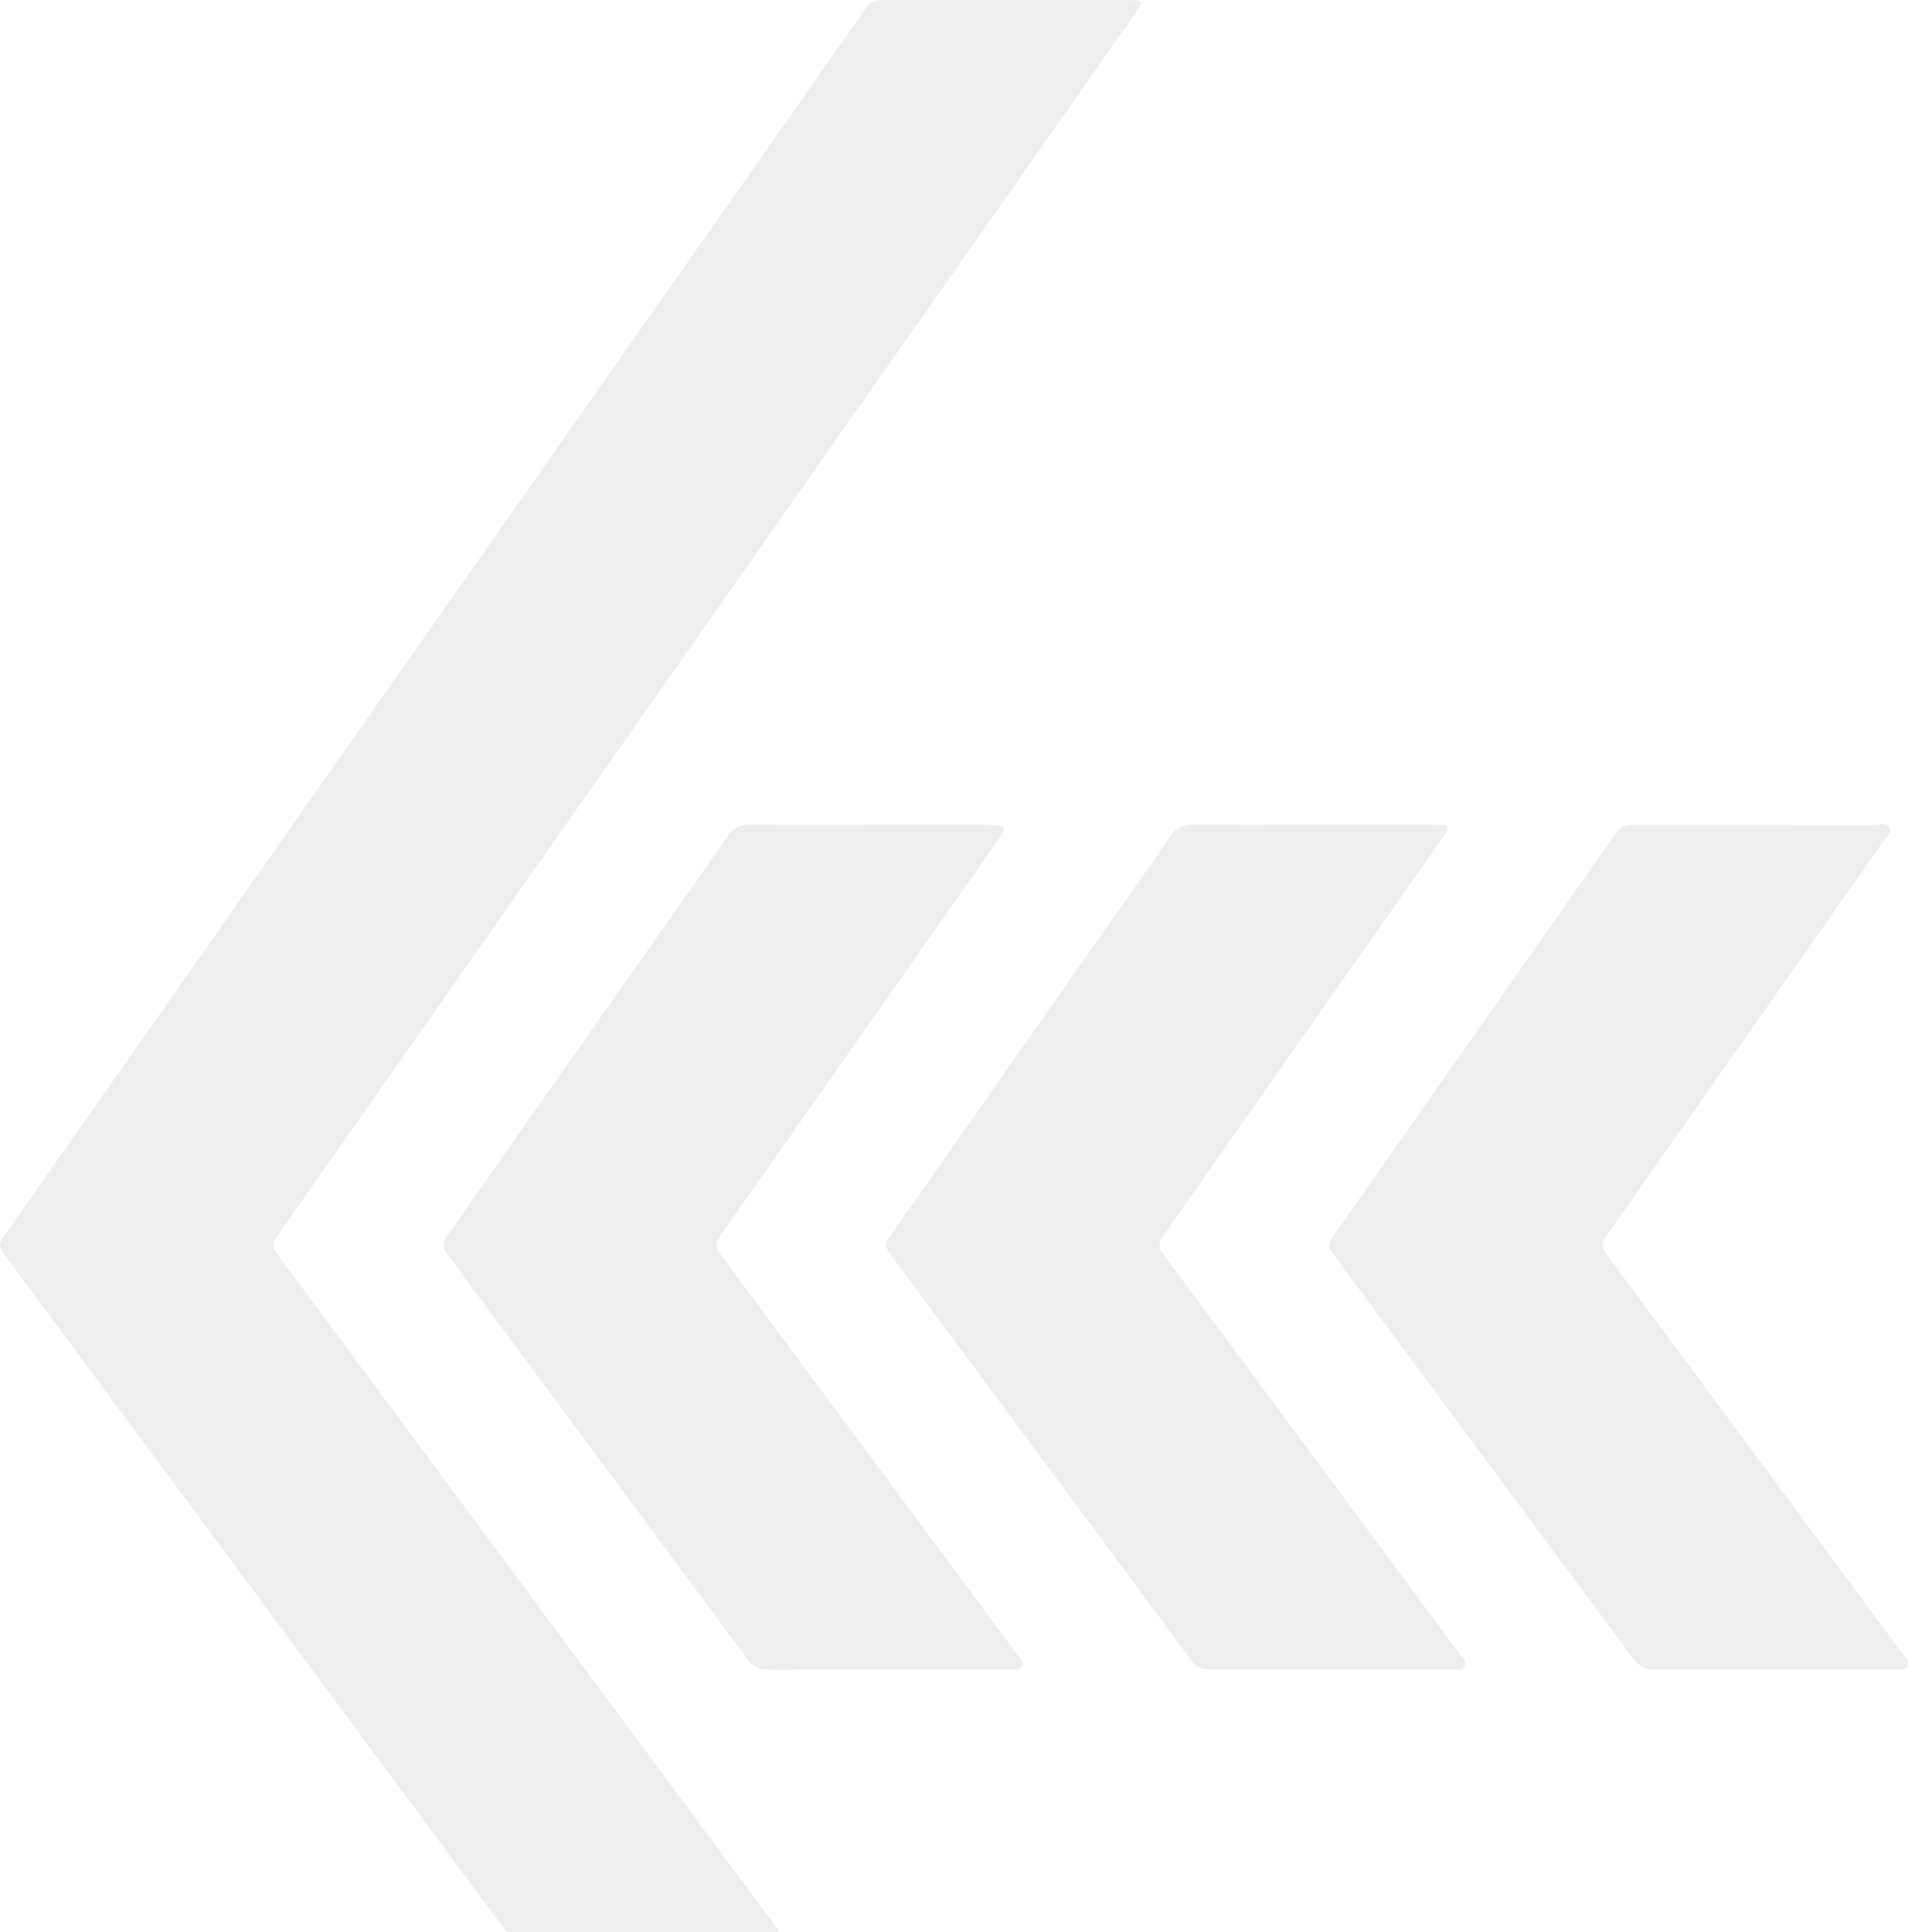 <?xml version="1.0" encoding="UTF-8"?> <svg xmlns="http://www.w3.org/2000/svg" id="Layer_1" data-name="Layer 1" viewBox="0 0 345.77 350.04"><defs><style> .cls-1 { fill: #c4c4c4; opacity: .3; } </style></defs><path class="cls-1" d="m167.7,170.95c4.44-6.33,8.89-12.65,13.33-18.99.34-.48.65-1,.88-1.53.14-.33-.06-.76-.41-.81-.83-.12-1.69-.18-2.53-.18-7.05-.01-14.1,0-21.16,0-7.31,0-14.61.04-21.92-.03-1.79-.01-2.99.58-4.03,2.08-5.32,7.69-10.72,15.32-16.09,22.96-9.52,13.56-19.05,27.12-28.57,40.68-2.05,2.92-4.05,5.88-6.14,8.77-.89,1.23-.85,2.3.07,3.46,1.05,1.33,2.03,2.72,3.05,4.09,16.75,22.6,33.5,45.2,50.25,67.79,1.07,1.44,1.88,2.91,3.78,3.14,3.06.38,6.31.06,9.39.06h21.71c4.66,0,9.33.02,13.99-.02.73,0,1.67.24,2.04-.61.3-.71-.42-1.23-.81-1.76-3.73-5.06-7.48-10.11-11.23-15.16-14.02-18.9-28.05-37.81-42.07-56.71-1.88-2.54-1.89-2.55-.12-5.08,12.2-17.39,24.4-34.78,36.6-52.17Z"></path><path class="cls-1" d="m180.43,196.72c-6.1,8.69-12.21,17.39-18.31,26.08-2.04,2.91-2,2.79.01,5.5,6.94,9.35,13.87,18.7,20.8,28.06,10.63,14.34,21.25,28.68,31.88,43.01.46.61.93,1.21,1.39,1.82.54.72,1.25,1.14,2.15,1.2.51.03,1.02.06,1.53.06,14.36,0,28.72.01,43.08-.01.88,0,2.06.4,2.53-.65.39-.88-.56-1.52-1.04-2.18-8.74-11.82-17.49-23.64-26.25-35.45-8.76-11.81-17.52-23.61-26.28-35.42-.51-.68-.98-1.38-1.46-2.09-.47-.71-.45-1.44.01-2.15.61-.92,1.21-1.85,1.84-2.76,16.21-23.09,32.43-46.18,48.64-69.27.44-.63.87-1.26,1.26-1.92.32-.53.05-1.02-.6-1.06-.76-.05-1.53-.06-2.29-.06-7.05,0-14.11,0-21.16,0h0c-7.31,0-14.62.05-21.92-.03-1.91-.02-3.16.63-4.22,2.22-2.15,3.26-4.47,6.42-6.71,9.62-8.3,11.82-16.6,23.65-24.9,35.47Z"></path><path class="cls-1" d="m242.05,227.82c3.54,4.78,7.08,9.56,10.62,14.34,7.39,9.97,14.78,19.93,22.17,29.9,6.99,9.42,14.01,18.81,20.95,28.27,1.12,1.53,2.4,2.32,4.28,2.14.51-.05,1.02,0,1.53,0,6.63,0,13.25,0,19.88,0,2.04,0,4.08,0,6.12,0,5.35,0,10.71,0,16.06-.02.73,0,1.64.17,2.03-.69.32-.73-.3-1.27-.69-1.8-2.31-3.15-4.63-6.3-6.96-9.44-15.39-20.75-30.78-41.5-46.16-62.25-1.94-2.62-1.95-2.63-.09-5.3,4.92-7.03,9.86-14.05,14.79-21.07,11.52-16.41,23.05-32.82,34.55-49.25.57-.81,1.73-1.67,1.3-2.59-.53-1.14-1.98-.58-3.02-.58-13.93-.03-27.87-.03-41.8-.02-3.79,0-3.58-.18-5.82,3.01-8.68,12.39-17.37,24.77-26.06,37.14-7.91,11.27-15.83,22.53-23.74,33.79-1.56,2.23-1.55,2.25.06,4.43Z"></path><path class="cls-1" d="m34.15,272.31c15.19,20.49,30.38,40.97,45.57,61.46,10.08,13.59,20.17,27.17,30.25,40.76,15.29,20.62,30.58,41.25,45.88,61.87,2.07,2.79,1.91,2.57,5.04,2.57,14.28,0,28.56,0,42.84,0,.59,0,1.19,0,1.78-.04.91-.07,1.14-.59.62-1.4-.27-.43-.58-.84-.89-1.25-13.21-17.83-26.42-35.66-39.63-53.48-12.05-16.25-24.11-32.5-36.16-48.75-18.79-25.33-37.57-50.67-56.36-76-7.39-9.97-14.79-19.94-22.17-29.91-1.85-2.5-1.85-2.53-.05-5.1,16.6-23.66,33.21-47.32,49.81-70.97,15.38-21.92,30.77-43.84,46.15-65.75,10.94-15.59,21.88-31.17,32.83-46.75,8.69-12.38,17.39-24.77,26.08-37.16.34-.49.68-.98.94-1.51.18-.35,0-.73-.38-.77-.75-.09-1.52-.12-2.29-.12-7.06,0-14.11,0-21.17,0C175.87,0,168.9,0,161.93,0c-.76,0-1.53.03-2.29.01-1.11-.03-1.96.4-2.6,1.32-.77,1.12-1.59,2.21-2.37,3.32-7.42,10.58-14.82,21.17-22.25,31.74-16.12,22.96-32.25,45.91-48.37,68.87-12.31,17.53-24.62,35.07-36.92,52.6-15.24,21.71-30.46,43.43-45.71,65.13-1.88,2.68-1.9,2.59.08,5.26,10.89,14.68,21.77,29.37,32.65,44.05Z"></path></svg> 